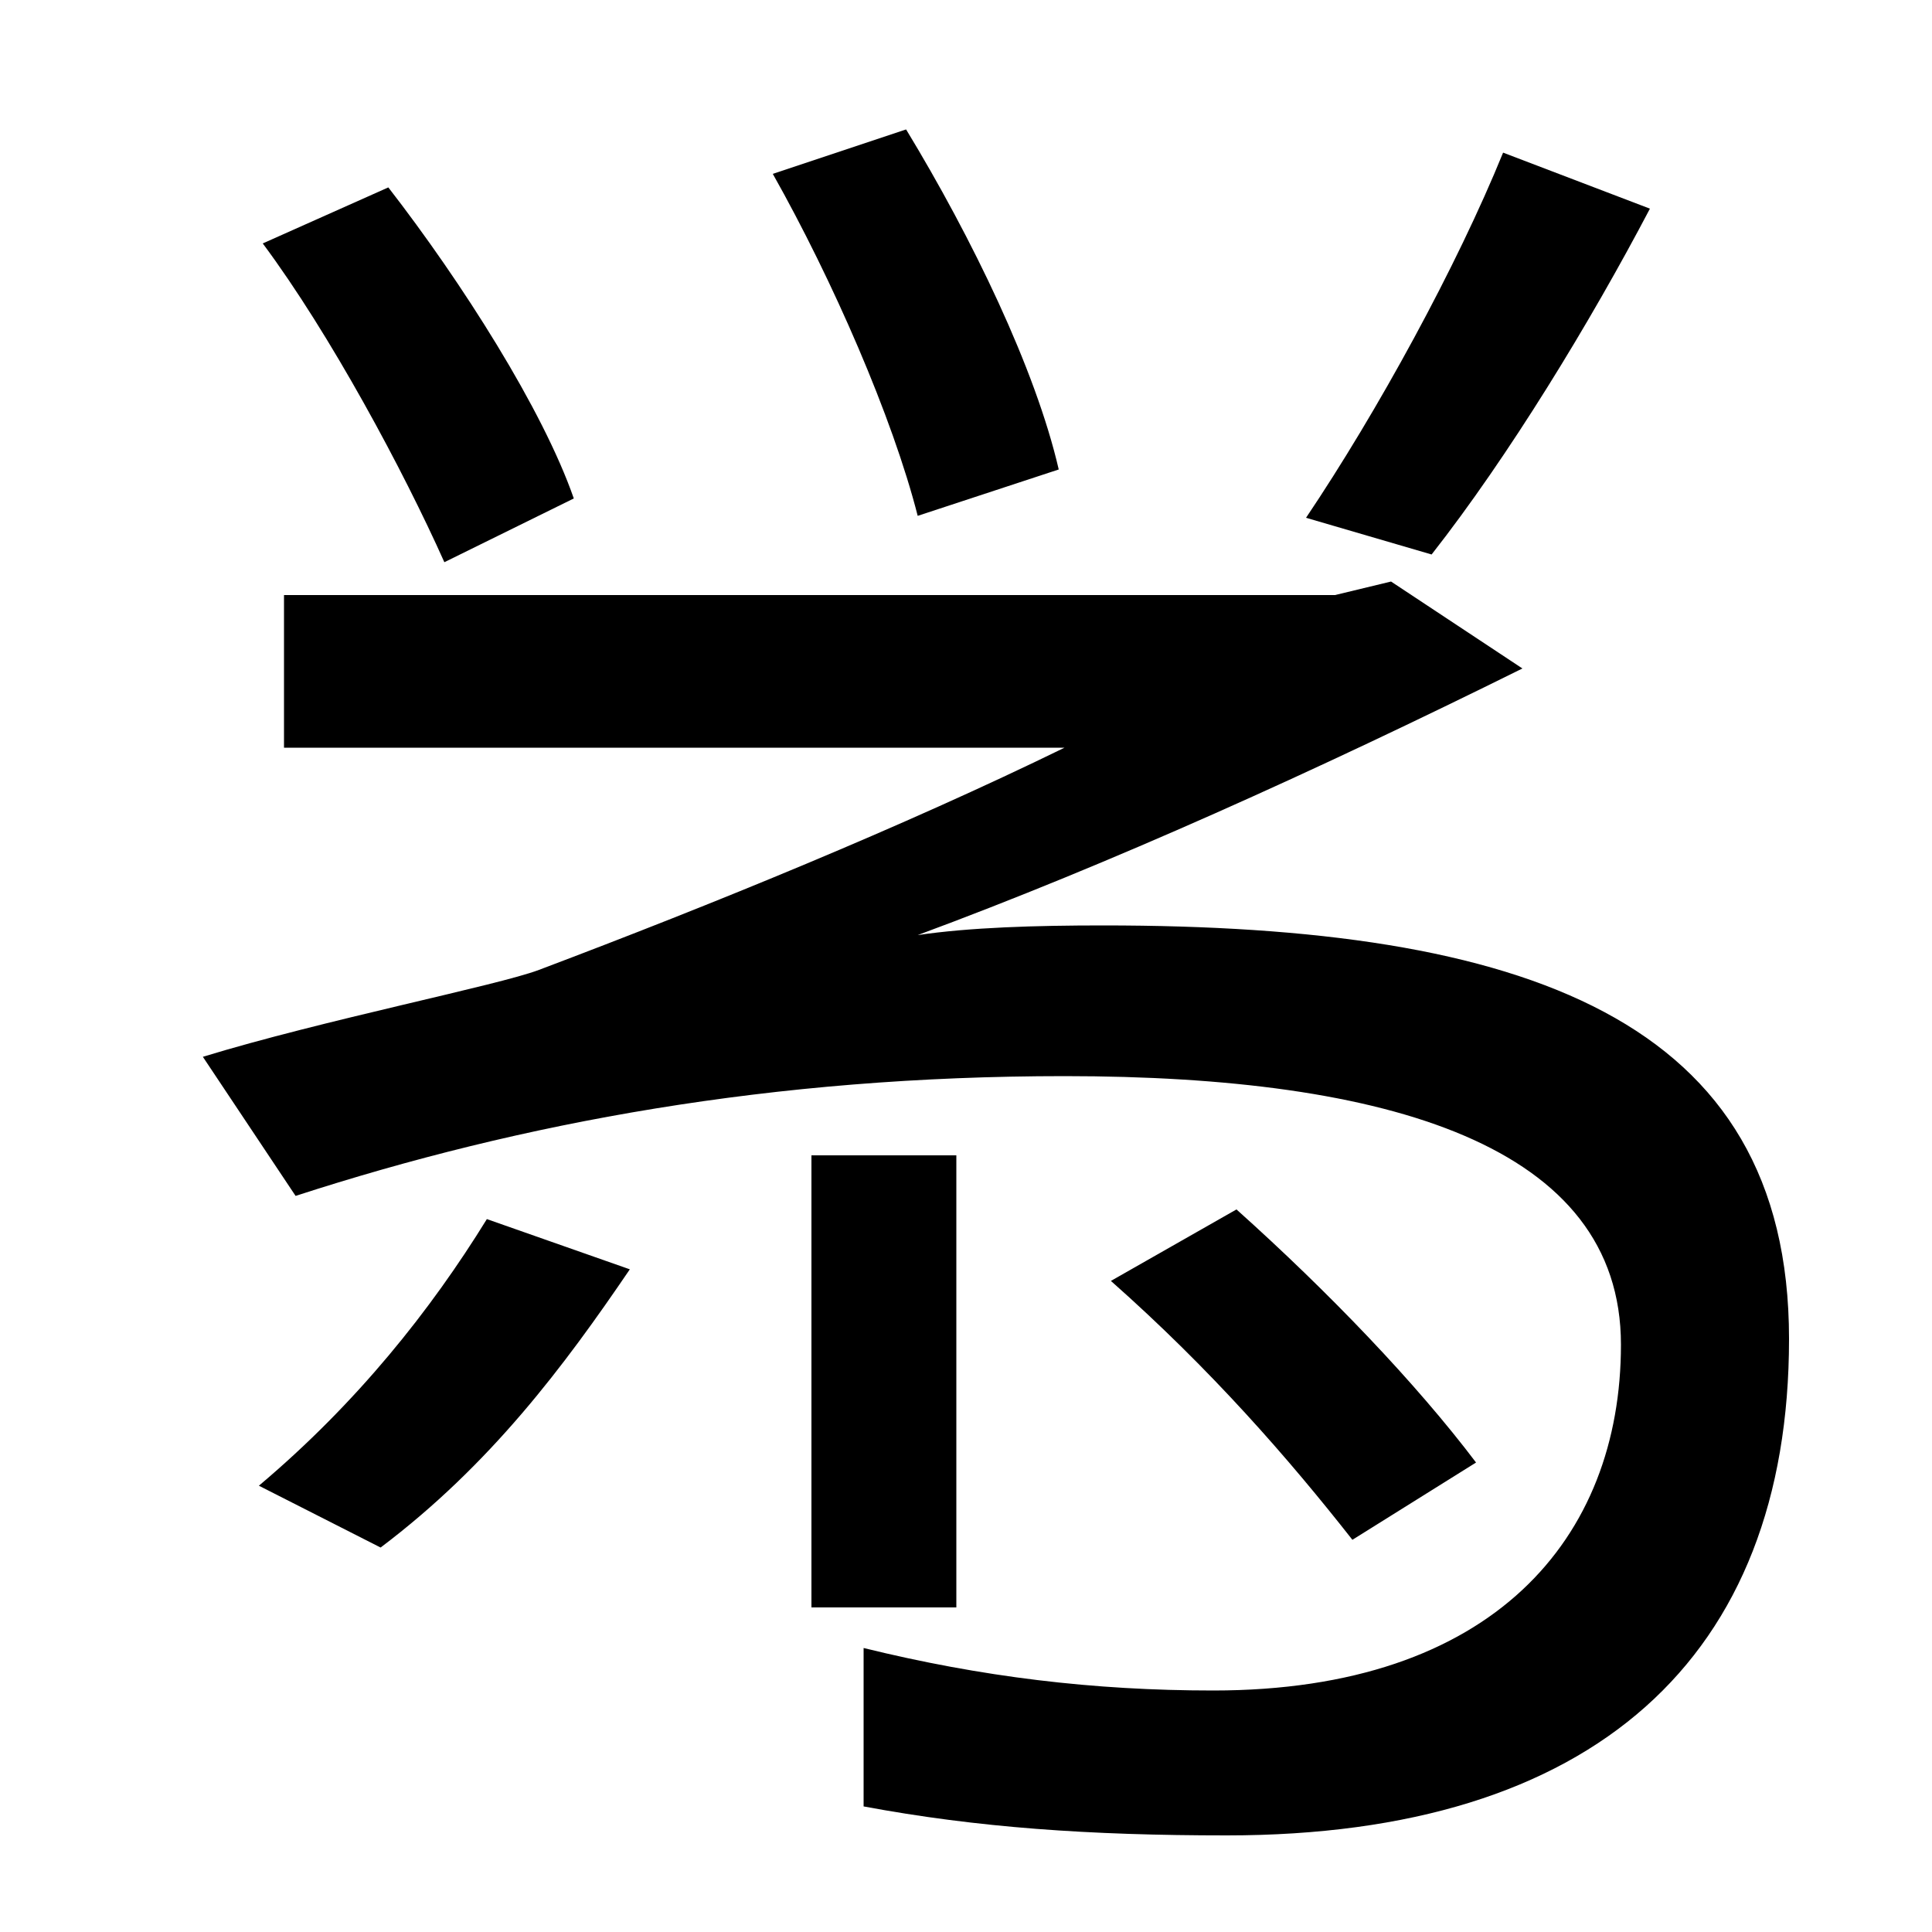 <svg xmlns="http://www.w3.org/2000/svg" width="1000" height="1000"><path d="M230 589 297 622C281 668 239 734 201 783L136 754C171 707 209 636 230 589ZM475 613 548 637C536 689 503 757 469 813L400 790C431 735 462 664 475 613ZM676 612 741 593C781 644 823 713 854 772L778 801C754 742 713 667 676 612ZM635 -70C825 -70 926 22 926 187C926 353 789 401 571 401C536 401 502 400 475 396C575 433 681 481 788 534L720 579L691 572H147V493H551C467 452 369 412 279 378C258 370 167 352 105 333L153 261C270 299 400 323 551 323C719 323 839 287 839 184C839 84 773 5 628 5C566 5 508 12 447 27V-55C506 -66 564 -70 635 -70ZM134 111 197 79C254 122 292 173 326 223L252 249C223 202 185 154 134 111ZM420 48H495V282H420ZM700 83 764 123C733 164 688 211 640 254L575 217C627 171 667 125 700 83Z" transform="translate(0, 880) scale(1,-1)" /></svg>